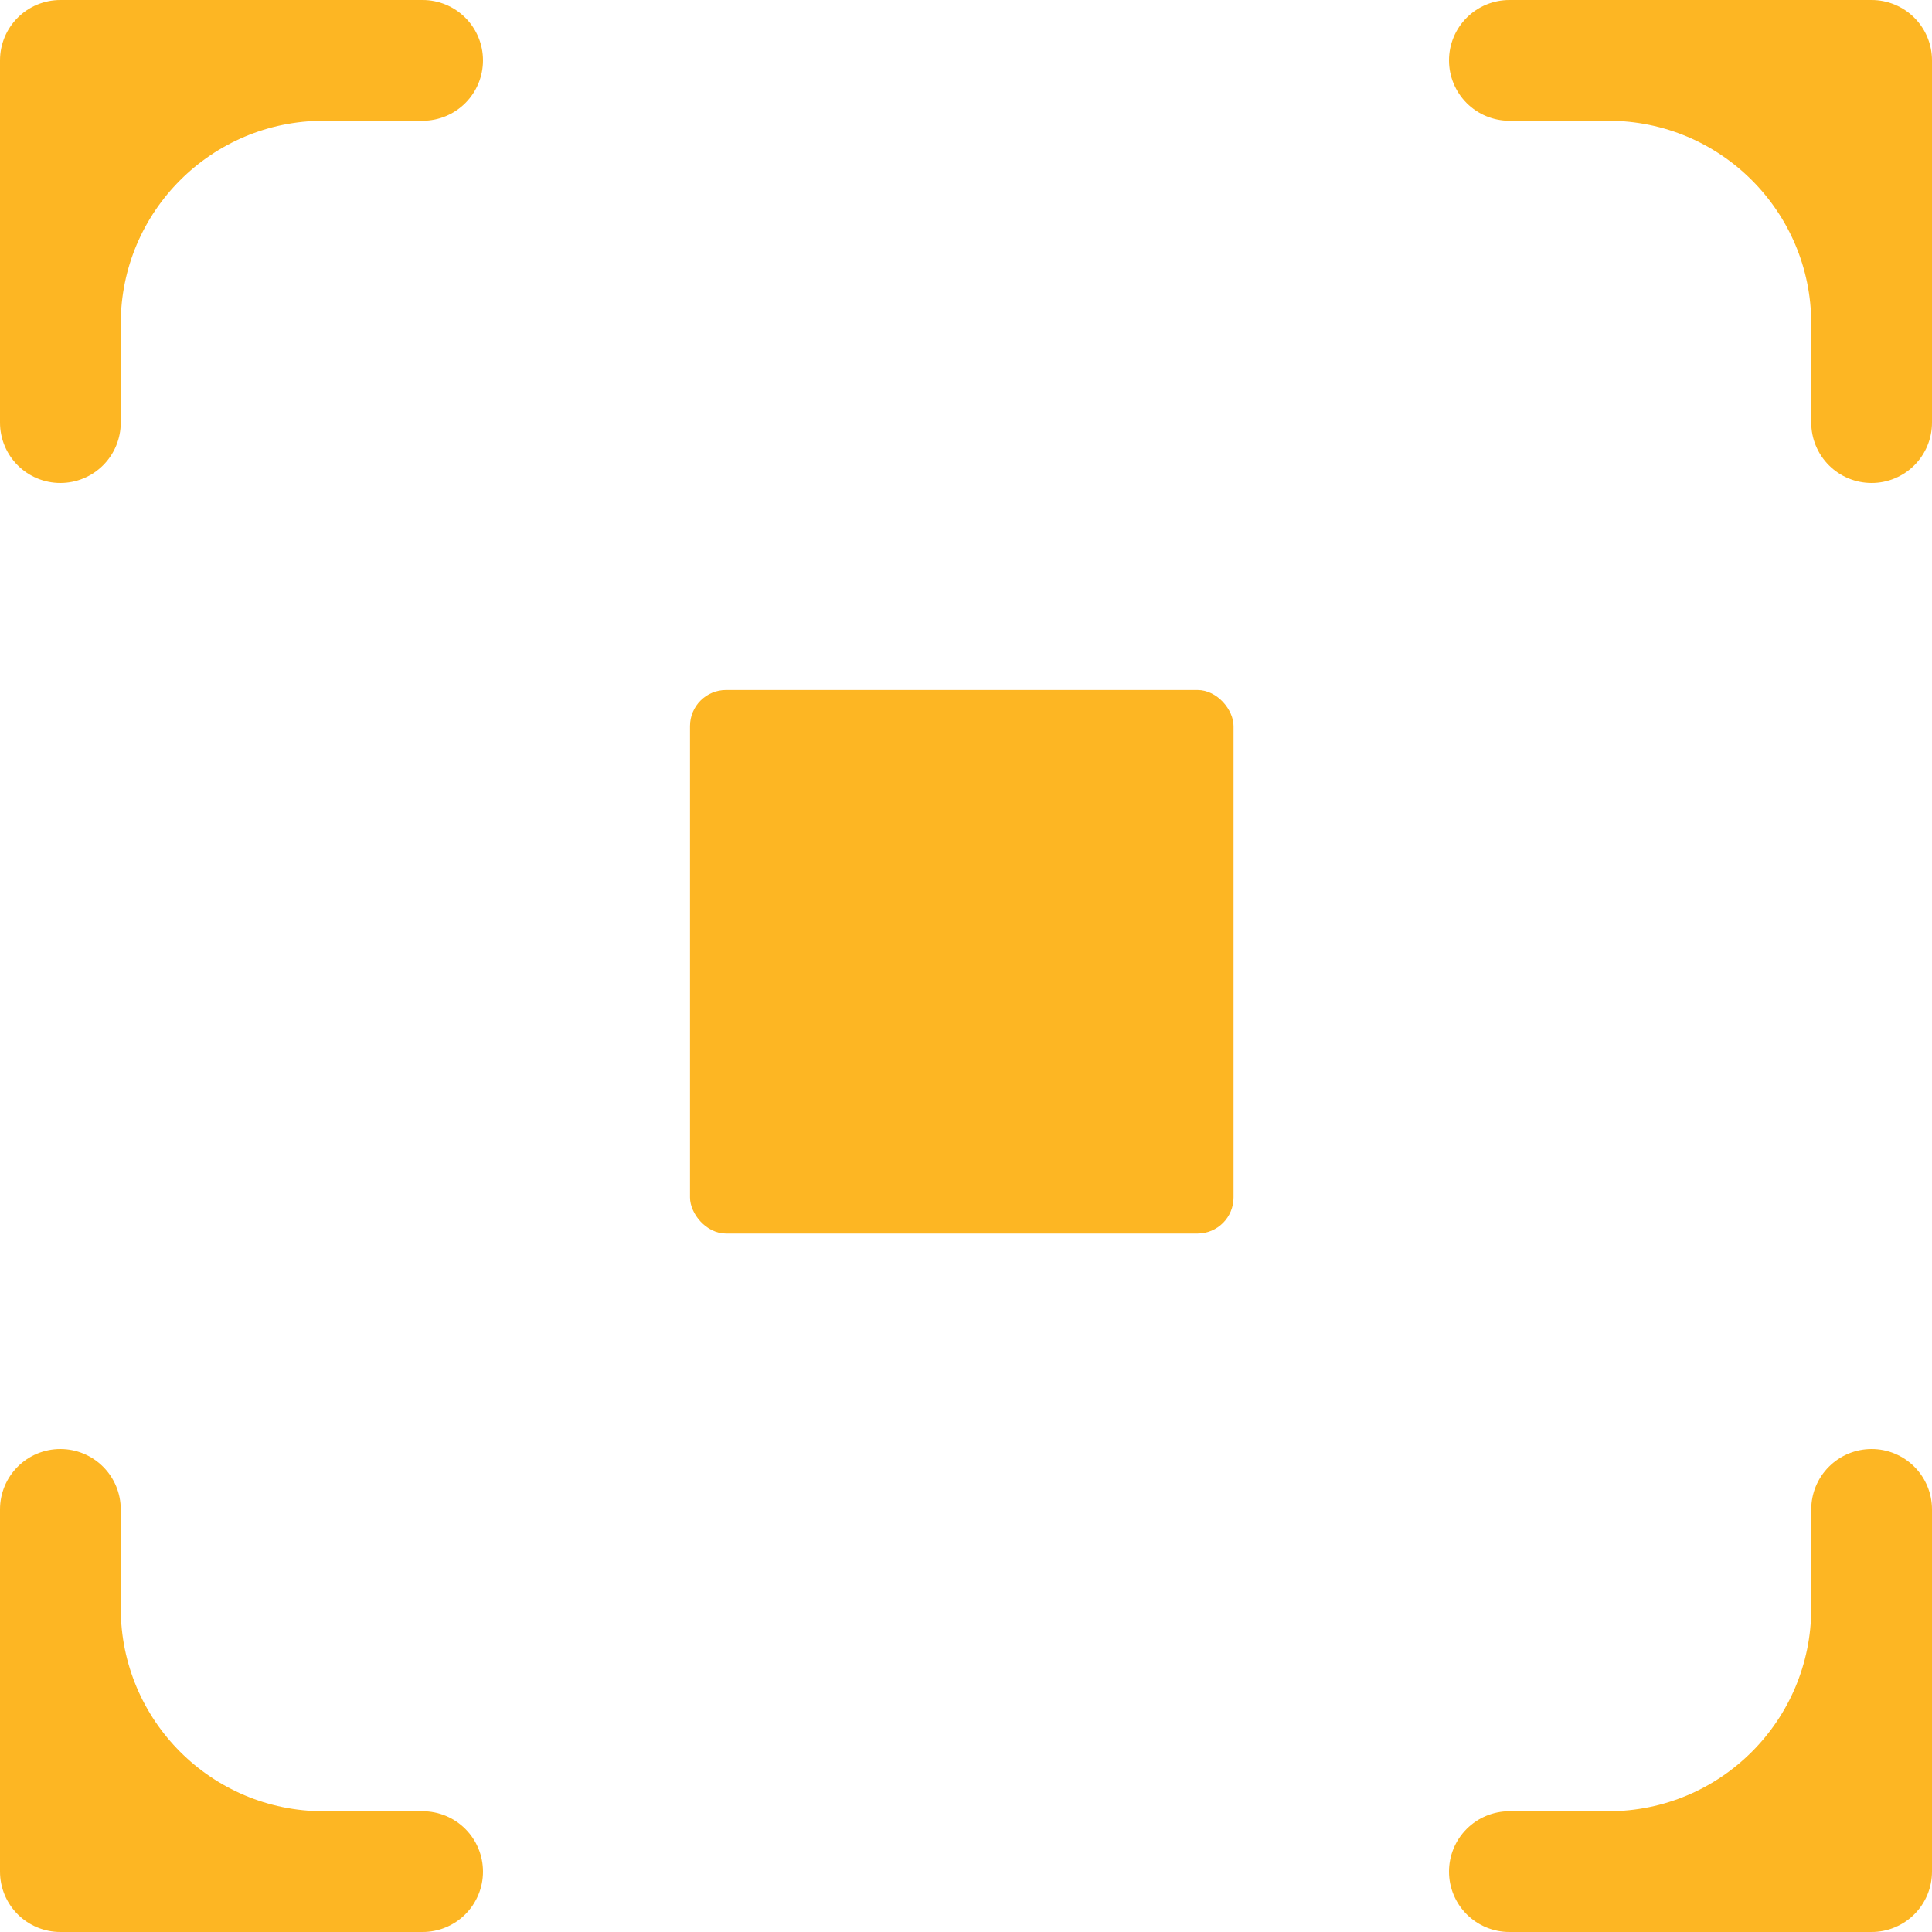 <svg width="210" height="210" viewBox="0 0 210 210" fill="none" xmlns="http://www.w3.org/2000/svg">
<g clip-path="url(#clip0_1340_9859)">
<path d="M0 6.562C0 4.822 0.691 3.153 1.922 1.922C3.153 0.691 4.822 0 6.562 0L45.938 0C47.678 0 49.347 0.691 50.578 1.922C51.809 3.153 52.5 4.822 52.5 6.562C52.5 8.303 51.809 9.972 50.578 11.203C49.347 12.434 47.678 13.125 45.938 13.125H35.175C22.997 13.125 13.125 22.997 13.125 35.175V45.938C13.125 47.678 12.434 49.347 11.203 50.578C9.972 51.809 8.303 52.5 6.562 52.5C4.822 52.5 3.153 51.809 1.922 50.578C0.691 49.347 0 47.678 0 45.938V6.562ZM157.5 6.562C157.5 4.822 158.191 3.153 159.422 1.922C160.653 0.691 162.322 0 164.062 0L203.438 0C205.178 0 206.847 0.691 208.078 1.922C209.309 3.153 210 4.822 210 6.562V45.938C210 47.678 209.309 49.347 208.078 50.578C206.847 51.809 205.178 52.5 203.438 52.5C201.697 52.5 200.028 51.809 198.797 50.578C197.566 49.347 196.875 47.678 196.875 45.938V35.175C196.875 22.997 187.003 13.125 174.825 13.125H164.062C162.322 13.125 160.653 12.434 159.422 11.203C158.191 9.972 157.5 8.303 157.5 6.562ZM6.562 157.5C8.303 157.5 9.972 158.191 11.203 159.422C12.434 160.653 13.125 162.322 13.125 164.062V174.825C13.125 187.003 22.997 196.875 35.175 196.875H45.938C47.678 196.875 49.347 197.566 50.578 198.797C51.809 200.028 52.5 201.697 52.5 203.438C52.5 205.178 51.809 206.847 50.578 208.078C49.347 209.309 47.678 210 45.938 210H6.562C4.822 210 3.153 209.309 1.922 208.078C0.691 206.847 0 205.178 0 203.438V164.062C0 162.322 0.691 160.653 1.922 159.422C3.153 158.191 4.822 157.5 6.562 157.5ZM203.438 157.5C205.178 157.5 206.847 158.191 208.078 159.422C209.309 160.653 210 162.322 210 164.062V203.438C210 205.178 209.309 206.847 208.078 208.078C206.847 209.309 205.178 210 203.438 210H164.062C162.322 210 160.653 209.309 159.422 208.078C158.191 206.847 157.5 205.178 157.5 203.438C157.5 201.697 158.191 200.028 159.422 198.797C160.653 197.566 162.322 196.875 164.062 196.875H174.825C187.003 196.875 196.875 187.003 196.875 174.825V164.062C196.875 162.322 197.566 160.653 198.797 159.422C200.028 158.191 201.697 157.5 203.438 157.5Z" fill="#FDB623"/>
<g filter="url(#filter0_i_1340_9859)">
<rect x="75" y="75" width="59.08" height="59.08" rx="3.923" fill="#FDB623"/>
</g>
</g>
<defs>
<filter id="filter0_i_1340_9859" x="75" y="75" width="59.078" height="59.08" filterUnits="userSpaceOnUse" color-interpolation-filters="sRGB">
<feFlood flood-opacity="0" result="BackgroundImageFix"/>
<feBlend mode="normal" in="SourceGraphic" in2="BackgroundImageFix" result="shape"/>
<feColorMatrix in="SourceAlpha" type="matrix" values="0 0 0 0 0 0 0 0 0 0 0 0 0 0 0 0 0 0 127 0" result="hardAlpha"/>
<feOffset/>
<feGaussianBlur stdDeviation="4.789"/>
<feComposite in2="hardAlpha" operator="arithmetic" k2="-1" k3="1"/>
<feColorMatrix type="matrix" values="0 0 0 0 0 0 0 0 0 0 0 0 0 0 0 0 0 0 0.4 0"/>
<feBlend mode="normal" in2="shape" result="effect1_innerShadow_1340_9859"/>
</filter>
<clipPath id="clip0_1340_9859">
<rect width="210" height="210" fill="white"/>
</clipPath>
</defs>
</svg>

